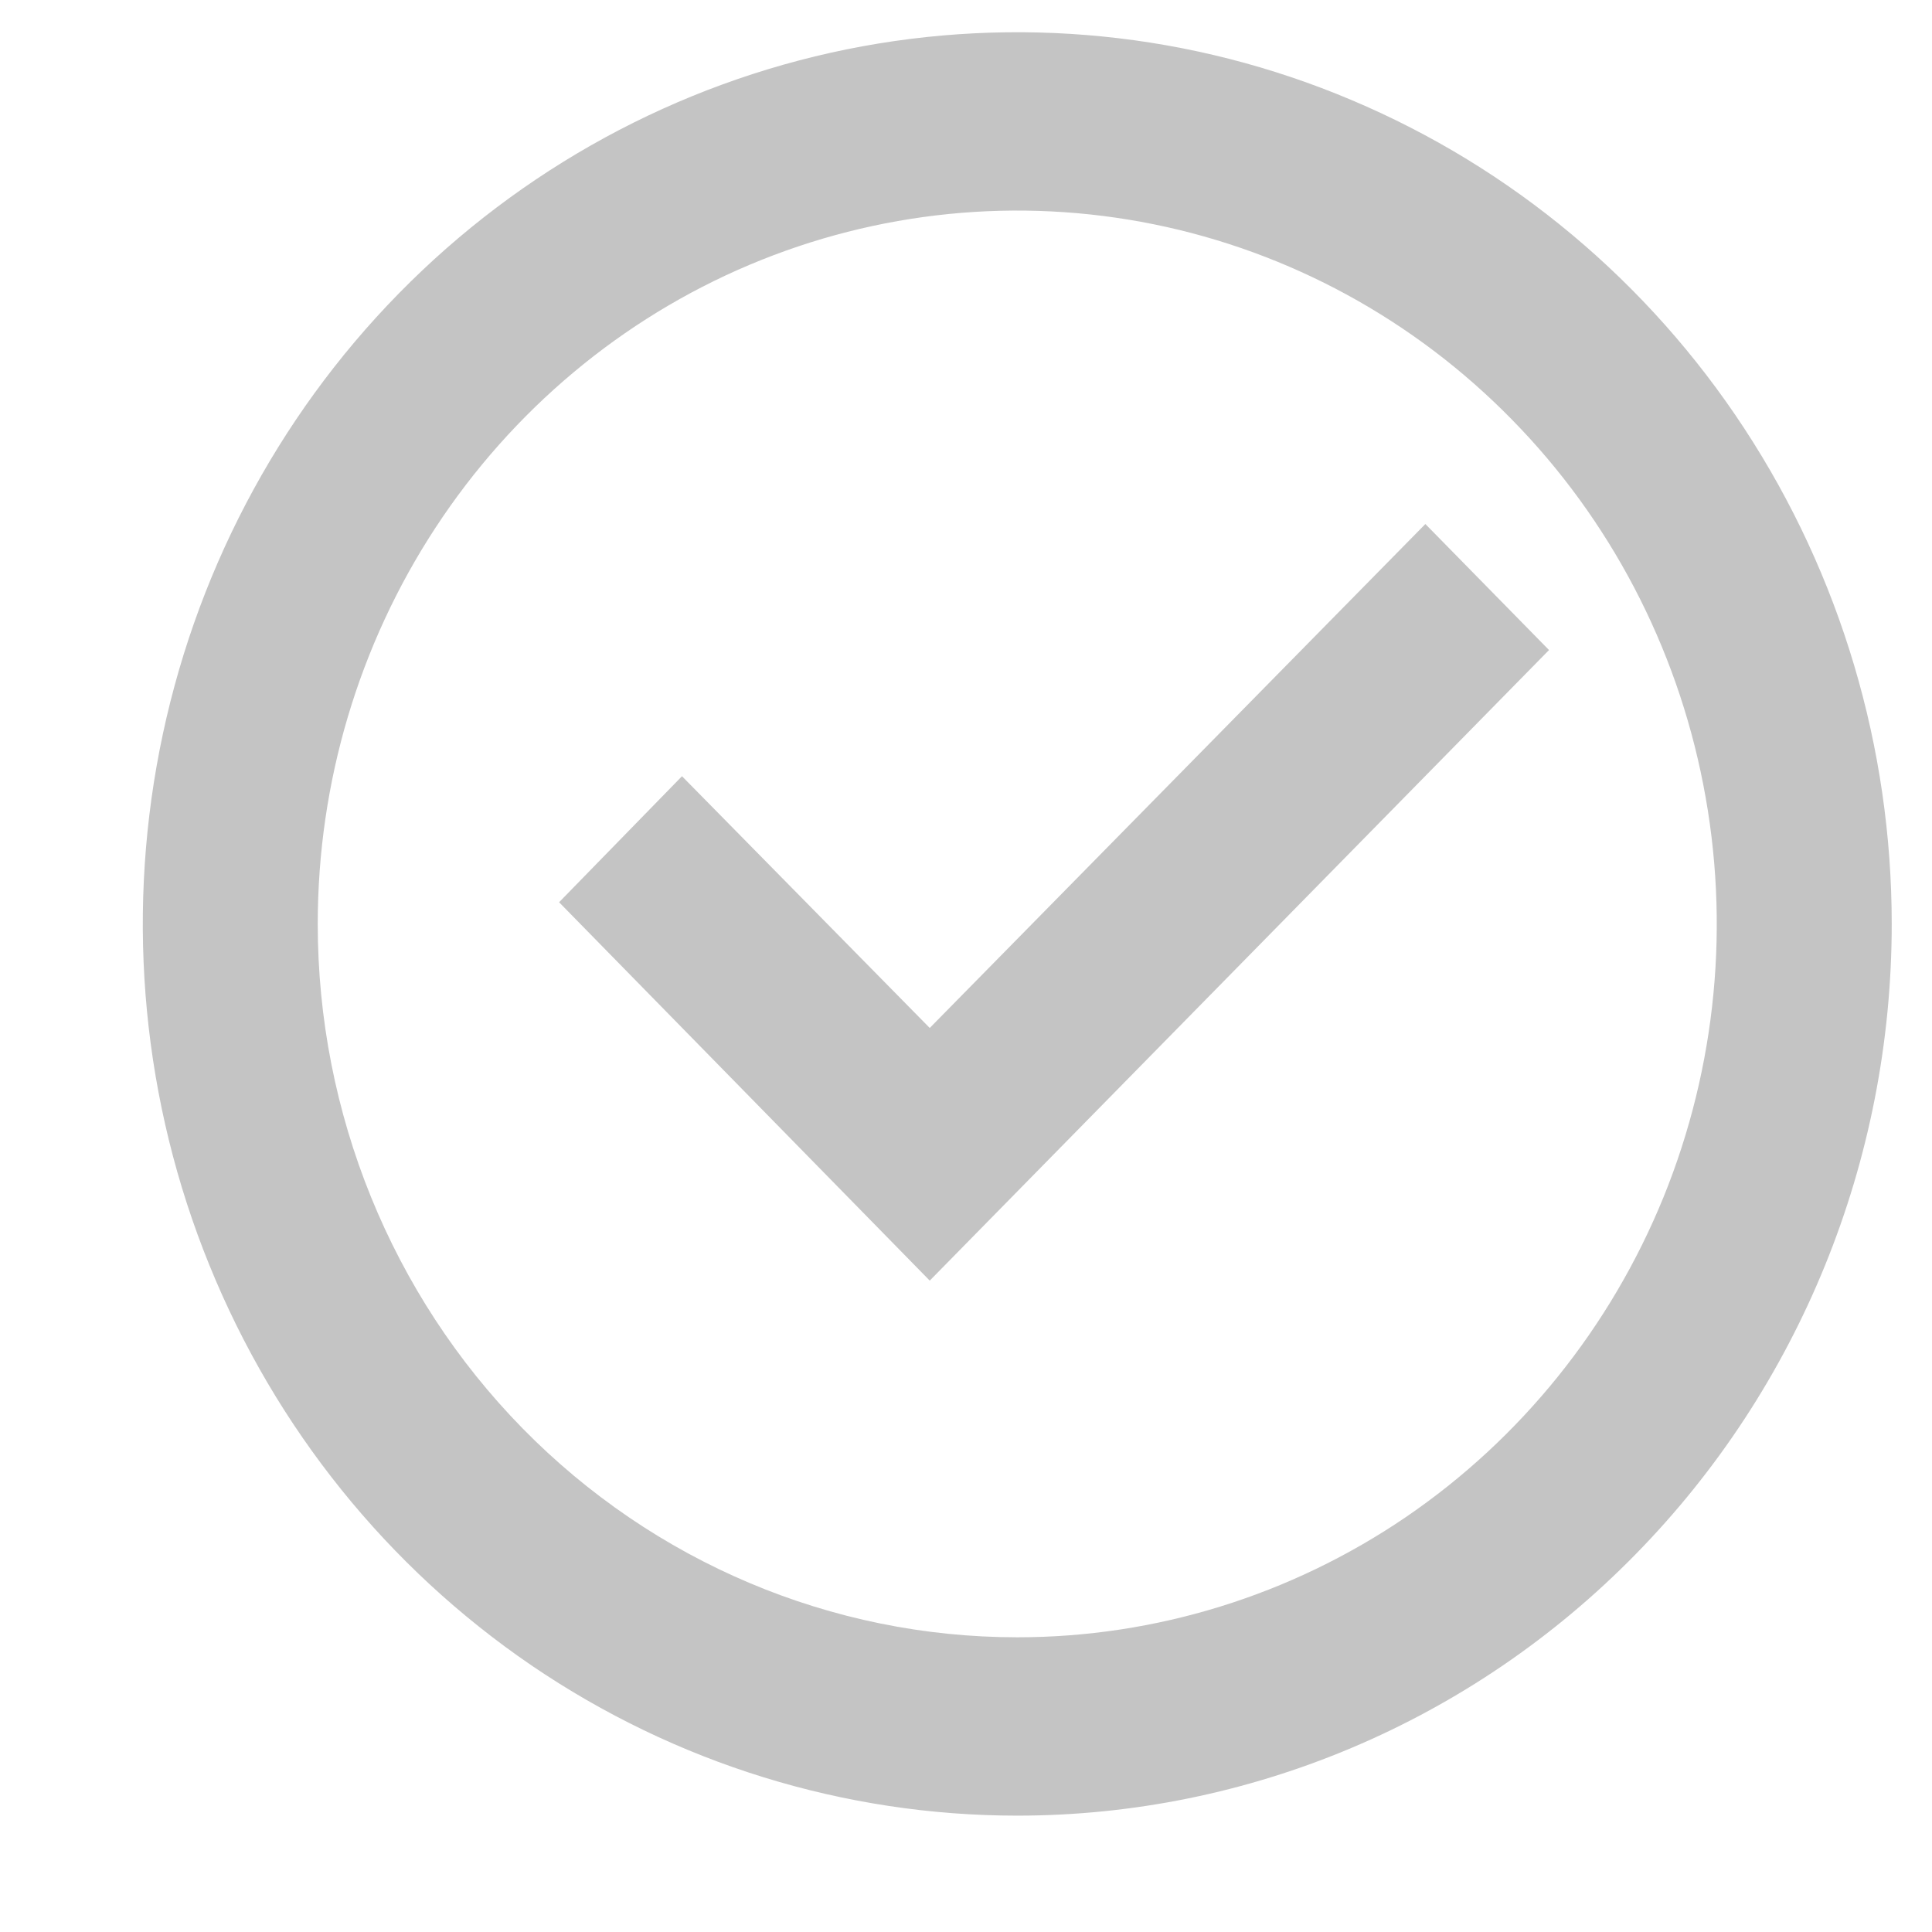 <svg width="13" height="13" viewBox="0 0 13 13" fill="none" xmlns="http://www.w3.org/2000/svg">
<path d="M6.845 12.217C5.681 12.217 4.544 11.865 3.576 11.206C2.608 10.546 1.854 9.609 1.409 8.513C0.963 7.417 0.847 6.21 1.074 5.046C1.301 3.882 1.861 2.813 2.684 1.974C3.507 1.135 4.556 0.564 5.697 0.332C6.838 0.101 8.021 0.219 9.096 0.674C10.172 1.128 11.091 1.897 11.737 2.883C12.384 3.87 12.729 5.03 12.729 6.217C12.729 7.808 12.109 9.334 11.005 10.459C9.902 11.585 8.405 12.217 6.845 12.217ZM6.845 11.017C7.776 11.017 8.686 10.735 9.46 10.208C10.234 9.68 10.837 8.931 11.194 8.054C11.55 7.177 11.643 6.211 11.461 5.28C11.28 4.349 10.832 3.494 10.173 2.823C9.515 2.151 8.676 1.694 7.763 1.509C6.85 1.324 5.904 1.419 5.043 1.782C4.183 2.145 3.448 2.761 2.931 3.55C2.414 4.339 2.138 5.267 2.138 6.217C2.138 7.49 2.634 8.711 3.516 9.611C4.399 10.511 5.596 11.017 6.845 11.017ZM6.256 8.617L3.762 6.071L4.589 5.223L6.256 6.917L9.591 3.526L10.423 4.374L6.256 8.617Z" fill="#C4C4C4"/>
</svg>
